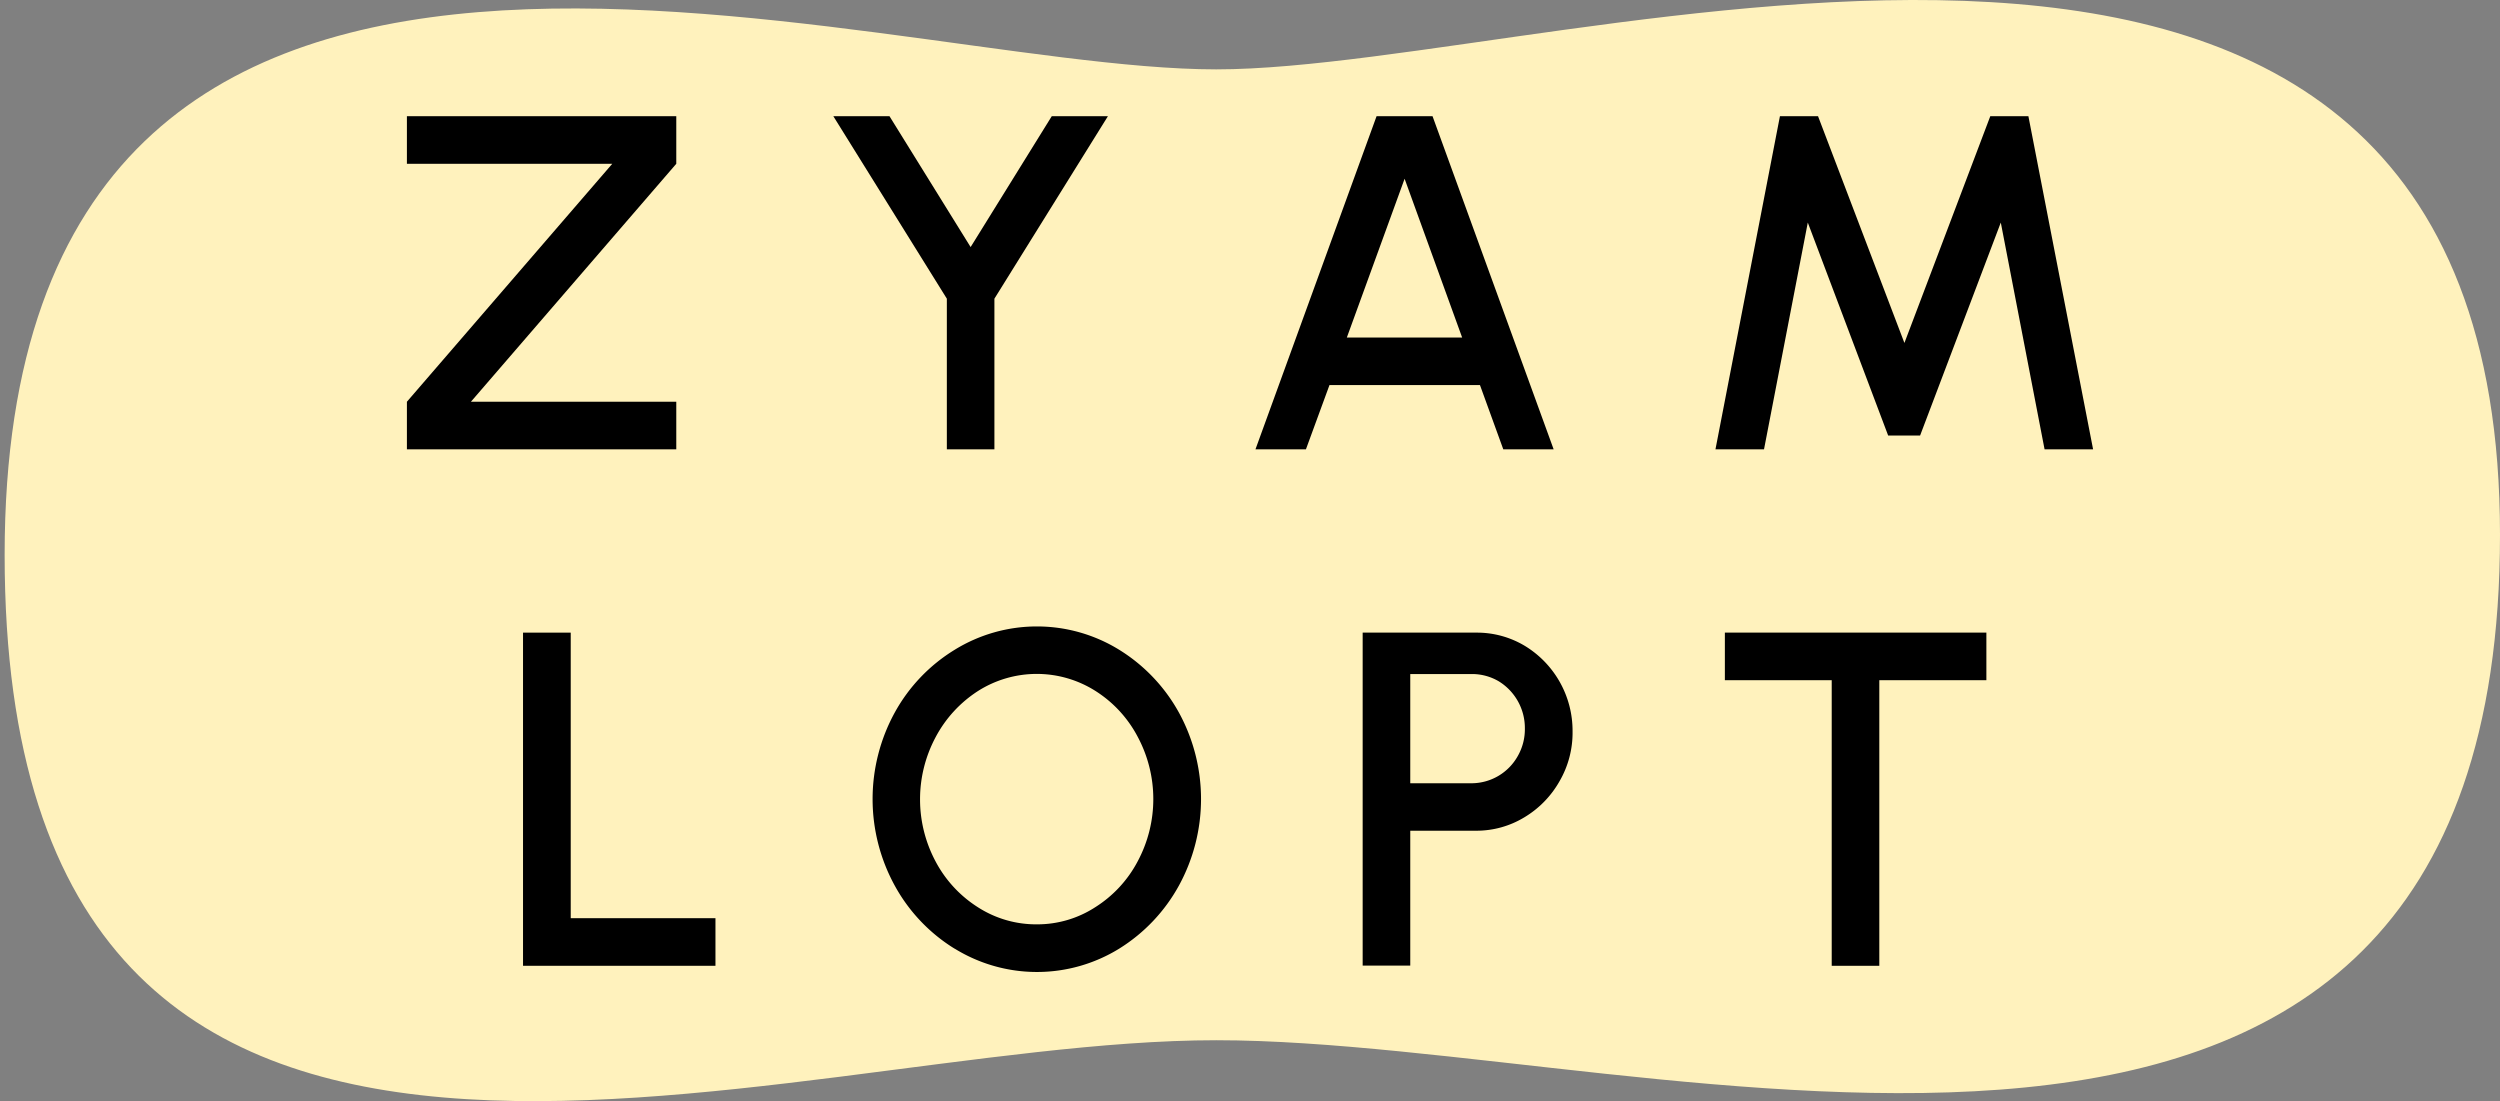 <svg xmlns="http://www.w3.org/2000/svg" width="760" height="334.75" viewBox="0 0 760 334.75"><rect x="0" y="0" width="760" height="334.75" fill="#808080" stroke="none"/><path d="M760,162.57C760-80.59,477.05,21.09,369.73,21.09S1.41-74.49,1.41,168.66,234.35,316.23,369.73,316.23,760,405.72,760,162.57Z" fill="#fff2bd"/><path d="M123.7,122.13l62.43-72.34H123.7V35.32h81.89V49.79l-62.43,72.34h62.43V136.6H123.7Z"/><path d="M336.81,35.32,302.3,90.8v45.8H287.84V90.8L253.33,35.32H270.4l24.67,39.79,24.67-39.79Z"/><path d="M435.49,35.32,472.31,136.6H457l-7.09-19.54H404.16L397,136.6H381.66L418.48,35.32Zm9,67.28L427,54.34,409.44,102.6Z"/><path d="M541.1,35.32h11.58l26.26,68.94,26.11-68.94h11.58L636.3,136.6H621.55L608.24,67.66,583.71,132.4H574L549.57,67.66,536.26,136.6H521.5Z"/><path d="M159,192.32H173.5v86.81h44V293.6H159Z"/><path d="M290.19,288.39A51.58,51.58,0,0,1,272,269.22a54.75,54.75,0,0,1,0-52.6,51.35,51.35,0,0,1,18.23-19.09,47.6,47.6,0,0,1,50,0,51.8,51.8,0,0,1,18.16,19.09,54.82,54.82,0,0,1,0,52.6,52,52,0,0,1-18.16,19.17,47.6,47.6,0,0,1-50,0Zm42.75-12.59a36.62,36.62,0,0,0,12.88-13.89,40.11,40.11,0,0,0,0-38A36.62,36.62,0,0,0,332.94,210a33.31,33.31,0,0,0-35.52,0,37.57,37.57,0,0,0-12.94,14,40.11,40.11,0,0,0,0,38,36.85,36.85,0,0,0,12.94,13.89A32.69,32.69,0,0,0,315.15,281,32.35,32.35,0,0,0,332.94,275.8Z"/><path d="M448.83,192.32a28.24,28.24,0,0,1,14.76,4.05,30.21,30.21,0,0,1,14.47,26,29.36,29.36,0,0,1-4,15.19,29.92,29.92,0,0,1-10.7,10.93,28,28,0,0,1-14.55,4.05H428.72v41H414.25V192.32Zm-1.44,45.79a16.13,16.13,0,0,0,14-8.25,16.45,16.45,0,0,0,2.17-8.39,16.66,16.66,0,0,0-8-14.39,16,16,0,0,0-8.17-2.17H428.72v33.2Z"/><path d="M603.86,206.79H571.31V293.6H556.84V206.79H524.36V192.32h79.5Z"/></svg>